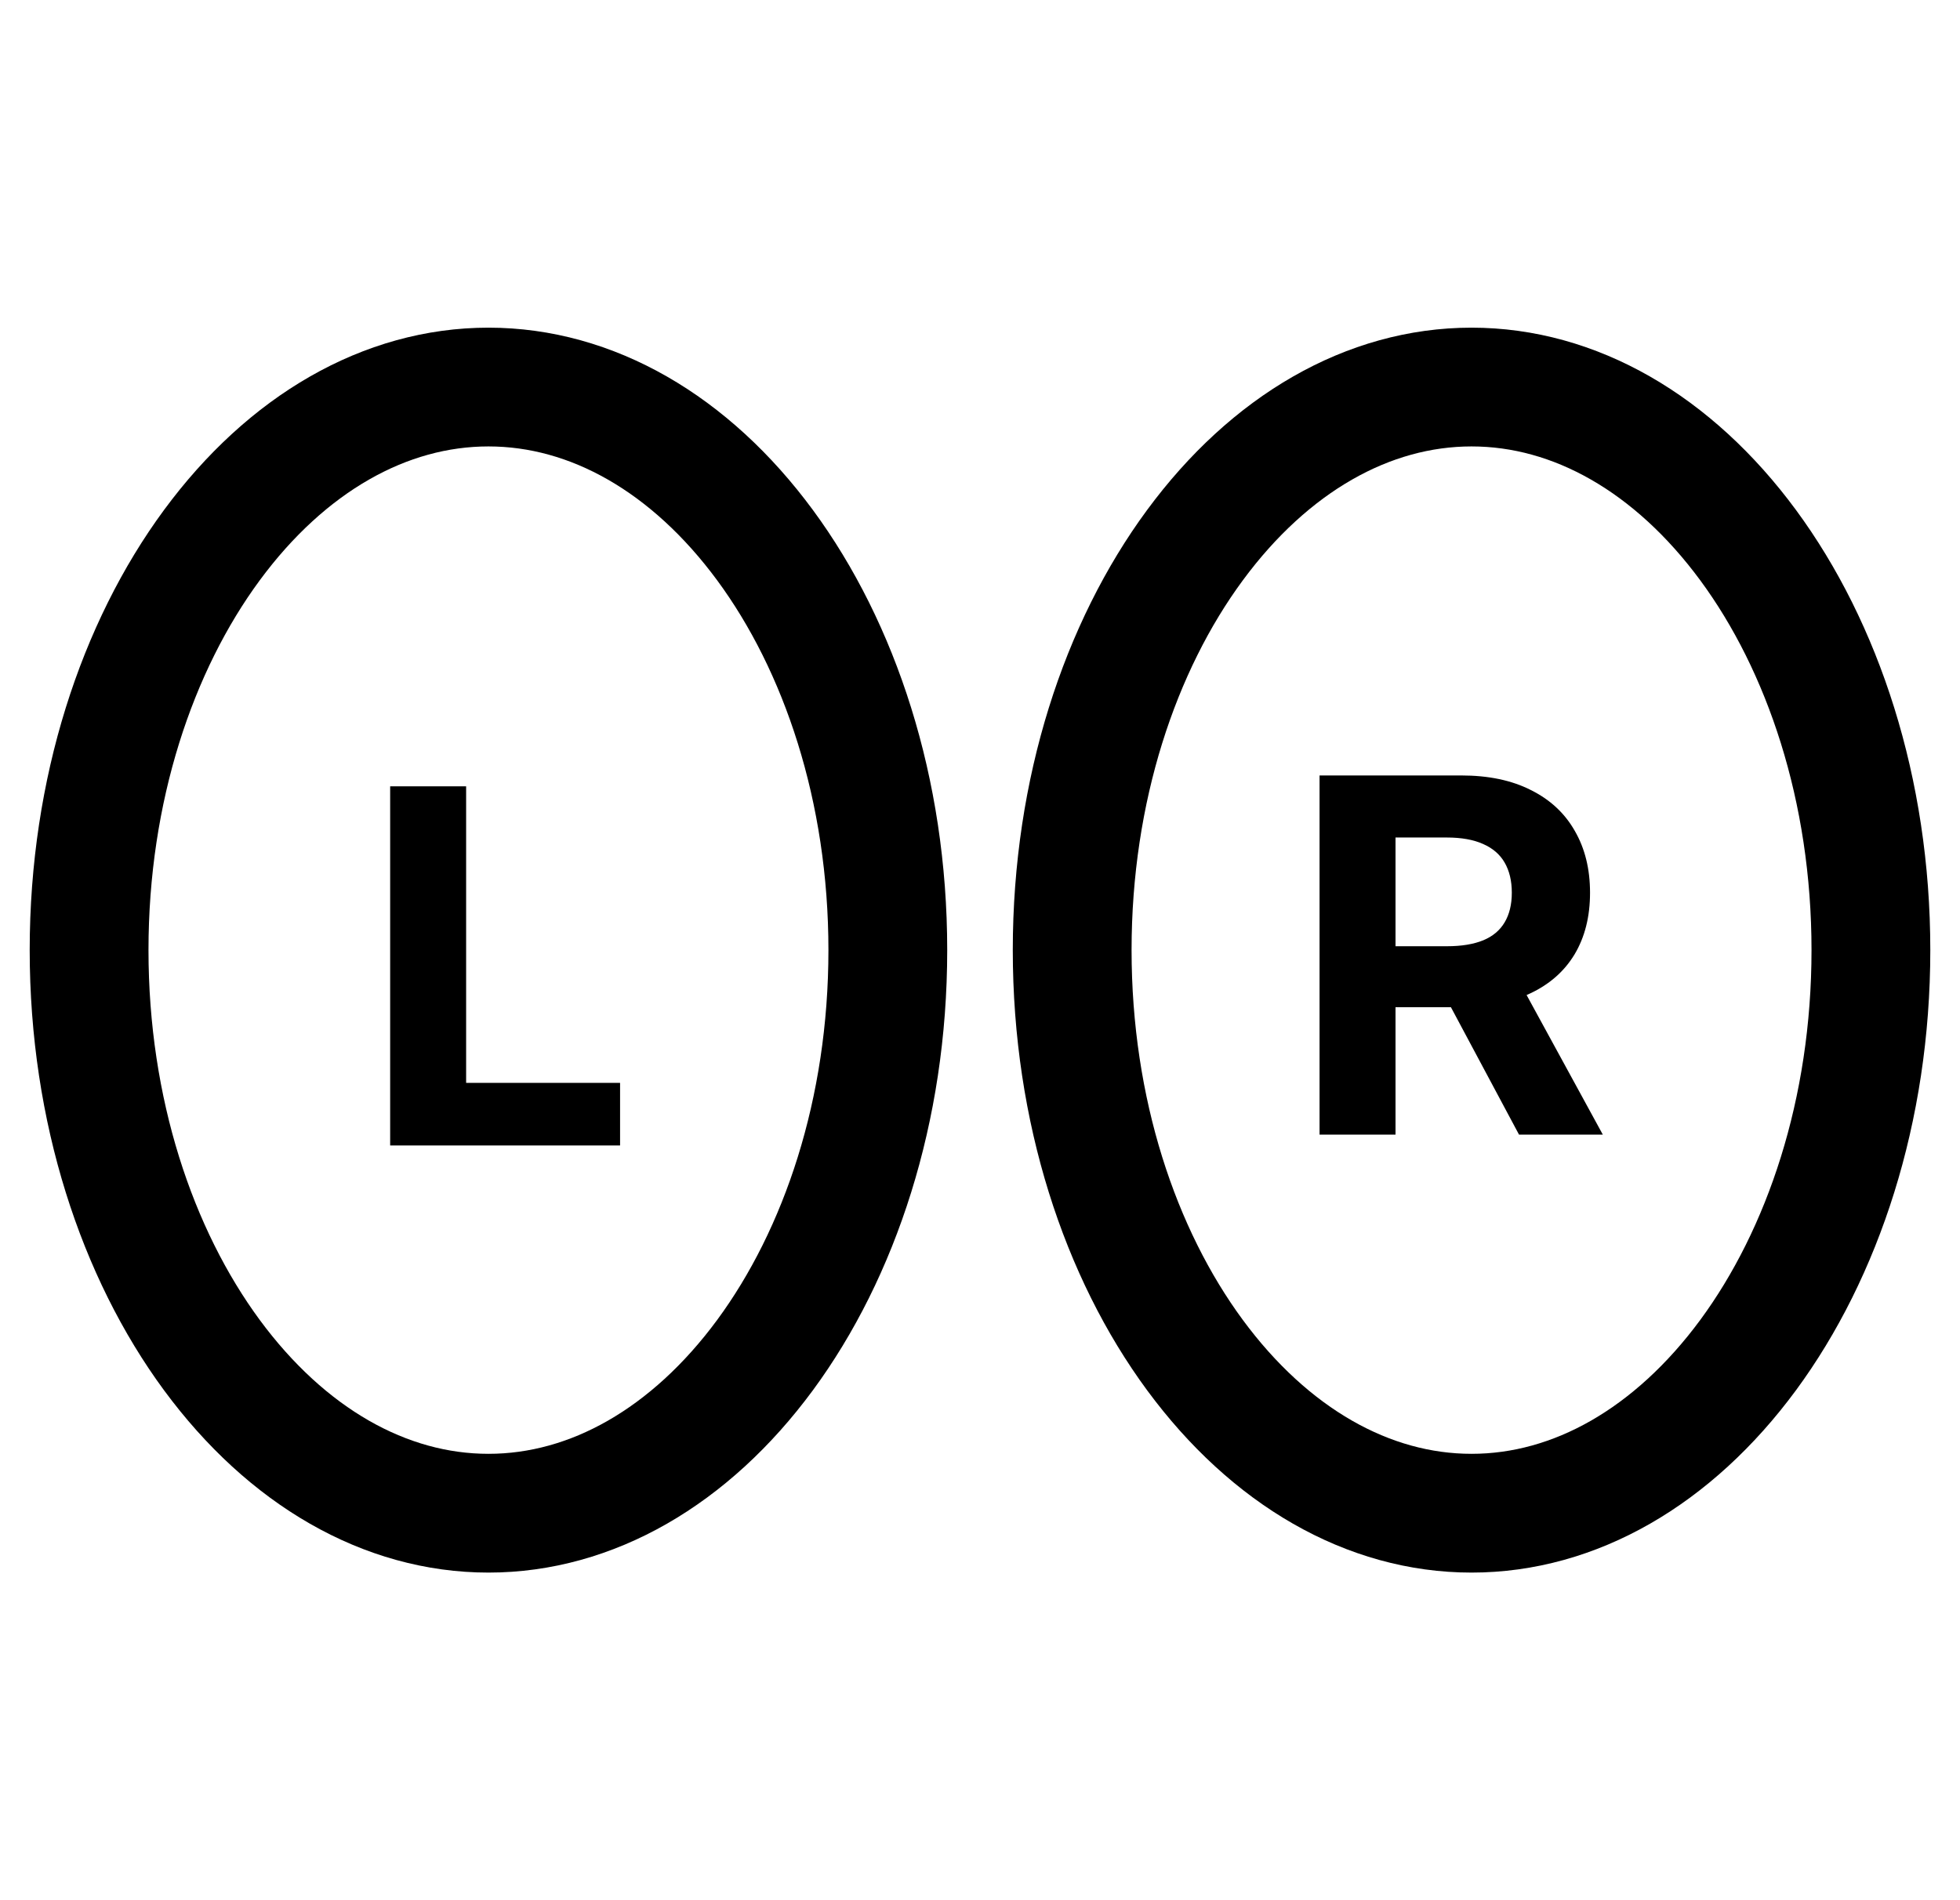 <svg width="33" height="32" viewBox="0 0 33 32" fill="none" xmlns="http://www.w3.org/2000/svg">
<g clip-path="url(#clip0_2784_12072)">
<path d="M14.948 16C14.948 18.704 14.139 21.111 12.881 22.82C11.622 24.528 9.964 25.483 8.224 25.483C6.484 25.483 4.826 24.528 3.567 22.82C2.309 21.111 1.5 18.704 1.5 16C1.5 13.297 2.309 10.889 3.567 9.181C4.826 7.473 6.484 6.518 8.224 6.518C9.964 6.518 11.622 7.473 12.881 9.181C14.139 10.889 14.948 13.297 14.948 16Z" stroke="black" stroke-width="2"/>
<path d="M31.5 16C31.5 18.704 30.691 21.111 29.433 22.82C28.174 24.528 26.516 25.483 24.776 25.483C23.036 25.483 21.378 24.528 20.119 22.82C18.86 21.111 18.052 18.704 18.052 16C18.052 13.297 18.86 10.889 20.119 9.181C21.378 7.473 23.036 6.518 24.776 6.518C26.516 6.518 28.174 7.473 29.433 9.181C30.691 10.889 31.5 13.297 31.5 16Z" stroke="black" stroke-width="2"/>
<path d="M6.569 19.29V13.242H7.848V18.236H10.44V19.29H6.569Z" fill="black"/>
<path d="M22.217 19.107V13.059H24.603C25.06 13.059 25.45 13.14 25.773 13.304C26.098 13.465 26.345 13.694 26.514 13.992C26.685 14.287 26.771 14.634 26.771 15.034C26.771 15.436 26.684 15.781 26.511 16.071C26.338 16.358 26.087 16.579 25.758 16.732C25.431 16.886 25.035 16.962 24.571 16.962H22.973V15.935H24.364C24.608 15.935 24.811 15.901 24.973 15.835C25.134 15.768 25.254 15.667 25.333 15.533C25.413 15.399 25.454 15.233 25.454 15.034C25.454 14.833 25.413 14.664 25.333 14.526C25.254 14.389 25.133 14.284 24.97 14.213C24.808 14.14 24.604 14.104 24.358 14.104H23.496V19.107H22.217ZM25.483 16.354L26.986 19.107H25.575L24.104 16.354H25.483Z" fill="black"/>
</g>
<defs>
<clipPath id="clip0_2784_12072">
<rect width="32" height="32" fill="white" transform="translate(0.5)"/>
</clipPath>
</defs>
</svg>
